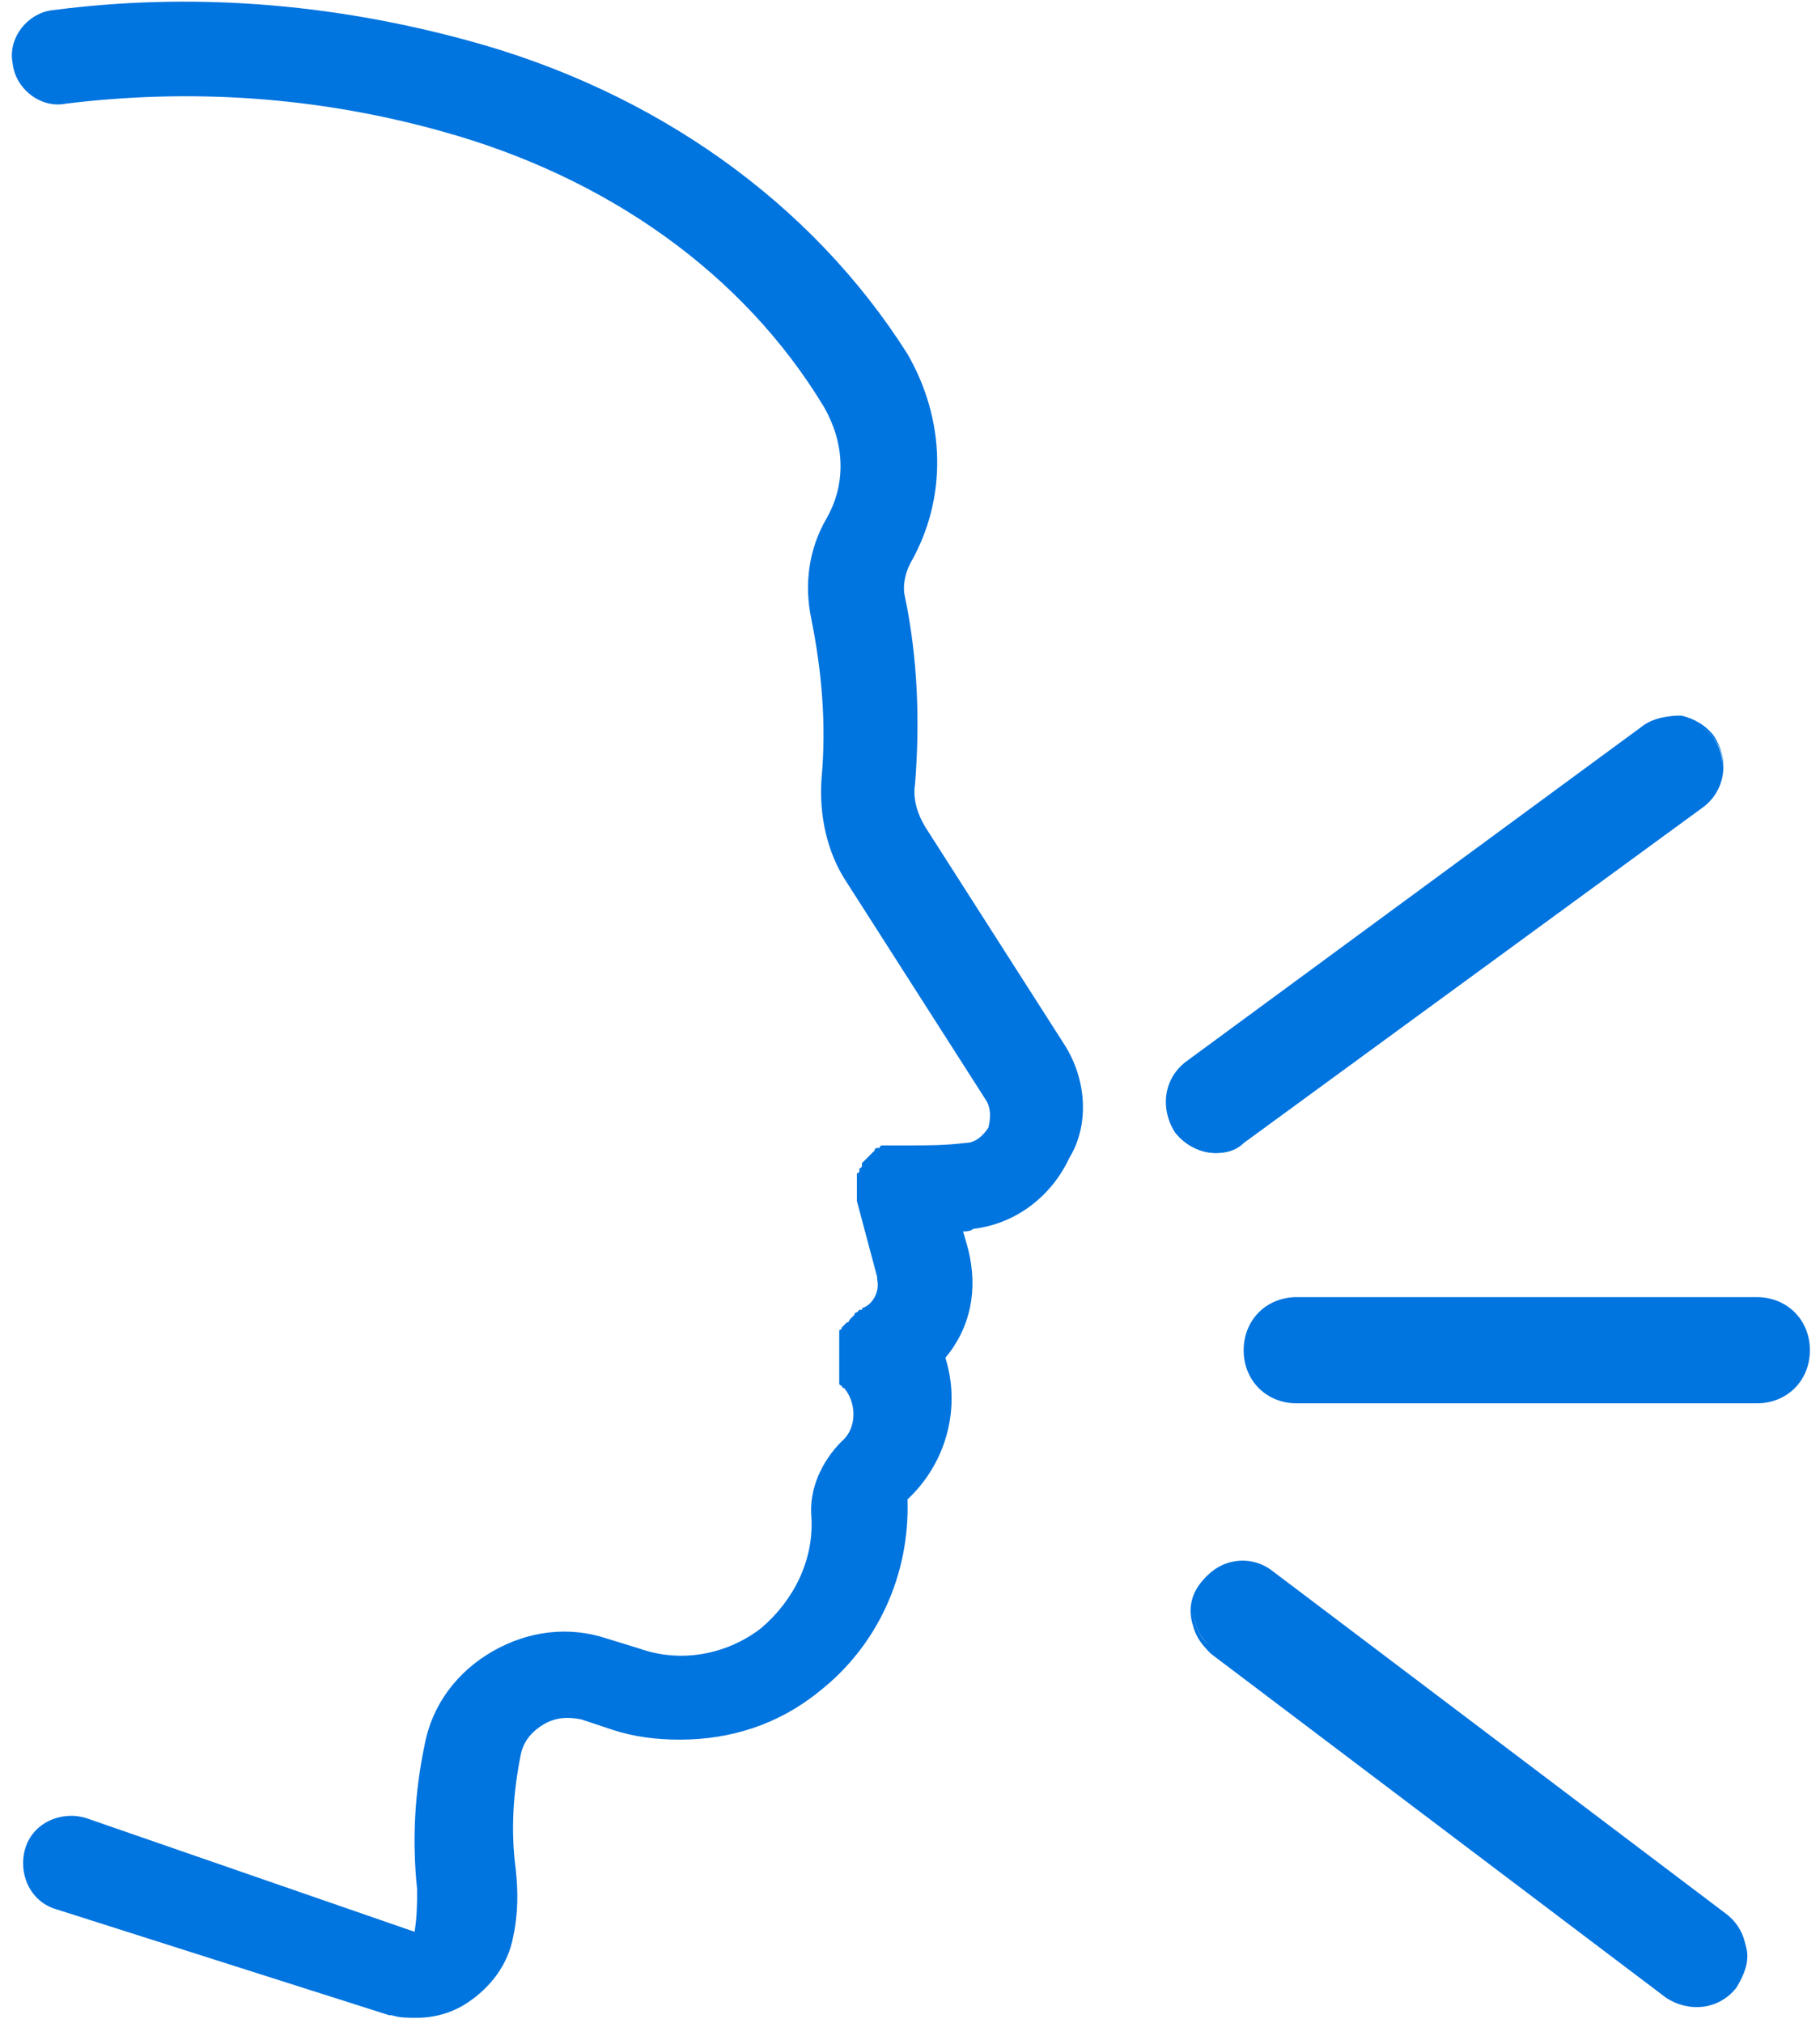 <svg width="72" height="80" viewBox="0 0 72 80" fill="none" xmlns="http://www.w3.org/2000/svg">
<g clip-path="url(#clip0_102_120)">
<path d="M42.1 41.3L36.6 32.7C36.3 32.2 36.1 31.6 36.2 31C36.4 28.5 36.3 26 35.8 23.6C35.7 23.2 35.8 22.7 36 22.3C37.5 19.7 37.4 16.6 35.9 14C32.1 8 25.9 3.6 18.5 1.6C13 0.1 7.5 -0.3 2.1 0.4C1.1 0.5 0.3 1.5 0.5 2.5C0.6 3.5 1.6 4.3 2.6 4.1C7.5 3.5 12.5 3.8 17.5 5.2C24 7 29.4 10.8 32.6 16.1C33.4 17.5 33.5 19.1 32.7 20.5C32 21.7 31.8 23.1 32.1 24.5C32.5 26.5 32.7 28.6 32.5 30.8C32.4 32.2 32.7 33.7 33.5 34.9L39 43.5C39.2 43.8 39.2 44.2 39.1 44.6C38.9 44.9 38.6 45.2 38.2 45.2C37.4 45.3 36.7 45.3 36 45.3H35.9H35.8H35.7H35.6C35.6 45.3 35.6 45.3 35.5 45.3H35.4H35.3C35.3 45.3 35.3 45.3 35.2 45.3H35.1H35H34.9C34.9 45.3 34.8 45.3 34.8 45.4C34.8 45.4 34.8 45.4 34.7 45.4C34.7 45.4 34.6 45.4 34.6 45.5C34.6 45.5 34.6 45.5 34.5 45.6C34.5 45.6 34.5 45.6 34.4 45.7C34.4 45.7 34.4 45.7 34.3 45.8C34.3 45.8 34.3 45.8 34.2 45.9C34.2 45.9 34.2 45.9 34.1 46C34.1 46 34.1 46 34.1 46.1C34.1 46.1 34.1 46.2 34 46.2C34 46.2 34 46.2 34 46.3C34 46.3 34 46.4 33.9 46.4C33.9 46.4 33.9 46.4 33.9 46.5V46.6V46.7V46.8V46.9C33.9 46.9 33.9 46.9 33.9 47V47.1V47.2V47.3C33.9 47.3 33.9 47.3 33.9 47.4V47.5L34.7 50.5C34.7 50.5 34.7 50.5 34.7 50.6C34.8 51 34.6 51.5 34.2 51.7C34.2 51.7 34.1 51.7 34.1 51.8H34C34 51.8 34 51.8 33.9 51.9C33.9 51.9 33.8 51.9 33.8 52L33.7 52.1C33.7 52.1 33.7 52.1 33.6 52.2C33.6 52.2 33.6 52.3 33.5 52.3C33.5 52.3 33.5 52.3 33.4 52.4C33.4 52.4 33.4 52.4 33.3 52.5C33.3 52.5 33.3 52.6 33.2 52.6C33.2 52.6 33.2 52.6 33.2 52.7V52.8C33.2 52.8 33.2 52.8 33.2 52.9V53C33.2 53 33.2 53 33.2 53.1V53.2V53.3V53.4V53.5V53.6V53.7V53.8V53.9V54V54.1V54.2V54.3V54.4C33.2 54.4 33.2 54.4 33.2 54.5V54.6C33.2 54.6 33.2 54.6 33.2 54.7C33.2 54.7 33.2 54.8 33.3 54.8C33.3 54.9 33.4 54.9 33.4 54.9C33.9 55.5 33.9 56.5 33.3 57C32.5 57.8 32 58.9 32.1 60C32.2 61.7 31.4 63.3 30.1 64.4C28.8 65.4 27 65.8 25.3 65.2L24 64.8C22.5 64.3 20.9 64.5 19.5 65.3C18.1 66.1 17.1 67.4 16.8 69C16.4 70.9 16.3 72.8 16.5 74.7C16.5 75.3 16.5 75.8 16.4 76.4L3.4 71.9C2.4 71.6 1.3 72.1 1 73.1C0.7 74.1 1.2 75.2 2.2 75.5L15.4 79.7H15.5C15.8 79.8 16.1 79.8 16.5 79.8C17.2 79.8 17.9 79.6 18.5 79.2C19.4 78.6 20.1 77.7 20.3 76.6C20.5 75.7 20.5 74.8 20.4 73.9C20.2 72.4 20.3 70.9 20.6 69.4C20.7 68.9 21 68.5 21.5 68.2C22 67.9 22.5 67.9 23 68L24.2 68.4C25.1 68.7 26 68.8 26.9 68.8C28.9 68.8 30.8 68.2 32.4 66.9C34.7 65.1 36 62.3 35.9 59.3C37.5 57.8 38 55.6 37.4 53.7C38.4 52.5 38.7 51 38.3 49.4L38.1 48.7C38.2 48.7 38.4 48.7 38.5 48.6C40.2 48.4 41.6 47.3 42.3 45.8C43.1 44.5 43 42.7 42.1 41.3Z" fill="#0074DF"/>
<path d="M48.1 45.6C48.5 45.6 48.9 45.5 49.2 45.2L67.4 31.9C68.2 31.3 68.4 30.1 67.8 29.2C67.2 28.4 66 28.2 65.1 28.8L46.9 42.1C46.1 42.7 45.9 43.9 46.5 44.8C46.9 45.3 47.5 45.6 48.1 45.6Z" fill="#0074DF"/>
<path d="M48.1 45.6C47.5 45.6 46.9 45.3 46.5 44.8C45.9 43.9 46 42.7 46.9 42L65 28.7C65.4 28.4 66 28.3 66.5 28.3C67 28.4 67.5 28.7 67.8 29.1C68.4 30 68.3 31.2 67.4 31.9L49.2 45.2C48.9 45.5 48.5 45.6 48.1 45.6ZM66.2 28.5C65.8 28.5 65.4 28.6 65.1 28.9L47 42.2C46.2 42.8 46 43.9 46.6 44.7C46.9 45.2 47.5 45.4 48.1 45.4C48.5 45.4 48.9 45.3 49.2 45L67.4 31.7C68.2 31.1 68.4 30 67.8 29.2C67.5 28.8 67.1 28.6 66.6 28.5C66.4 28.5 66.3 28.5 66.2 28.5Z" fill="#0074DF"/>
<path d="M47.3 64.2C47.4 64.6 47.6 64.9 48 65.2L66 78.8C66.8 79.4 68 79.3 68.7 78.4C69.3 77.6 69.2 76.4 68.3 75.7L50.3 62.1C49.5 61.5 48.3 61.6 47.6 62.5C47.2 63.1 47.1 63.7 47.3 64.2Z" fill="#0074DF"/>
<path d="M47.2 64.3C47 63.7 47.1 63.1 47.5 62.6C48.2 61.7 49.4 61.6 50.3 62.2L68.3 75.8C68.7 76.1 69 76.6 69.1 77.1C69.2 77.6 69 78.1 68.7 78.6C68 79.5 66.8 79.6 65.9 79L47.9 65.4C47.5 65 47.3 64.7 47.2 64.3ZM68.8 76.7C68.7 76.3 68.5 76 68.1 75.8L50.1 62.2C49.3 61.6 48.2 61.8 47.6 62.6C47.3 63.1 47.1 63.7 47.3 64.2C47.4 64.6 47.6 64.9 47.9 65.1L65.9 78.7C66.7 79.3 67.8 79.1 68.4 78.3C68.7 77.9 68.8 77.4 68.7 77C68.8 76.9 68.8 76.8 68.8 76.7Z" fill="#0074DF"/>
<path d="M69.5 51.5H51.3C50.3 51.5 49.4 52.3 49.4 53.4C49.4 54.5 50.2 55.3 51.3 55.3H69.5C70.5 55.3 71.4 54.5 71.4 53.4C71.4 52.3 70.6 51.5 69.5 51.5Z" fill="#0074DF"/>
<path d="M69.5 55.5H51.3C50.1 55.5 49.2 54.6 49.2 53.4C49.2 52.2 50.1 51.3 51.3 51.3H69.5C70.7 51.3 71.6 52.2 71.6 53.4C71.6 54.6 70.7 55.5 69.5 55.5ZM51.3 51.7C50.4 51.7 49.6 52.5 49.6 53.4C49.6 54.3 50.4 55.1 51.3 55.1H69.5C70.4 55.1 71.2 54.3 71.2 53.4C71.2 52.5 70.4 51.7 69.5 51.7H51.3Z" fill="#0074DF"/>
</g>
<defs>
<clipPath id="clip0_102_120">
<rect width="72" height="80" fill="white"/>
</clipPath>
</defs>
</svg>
